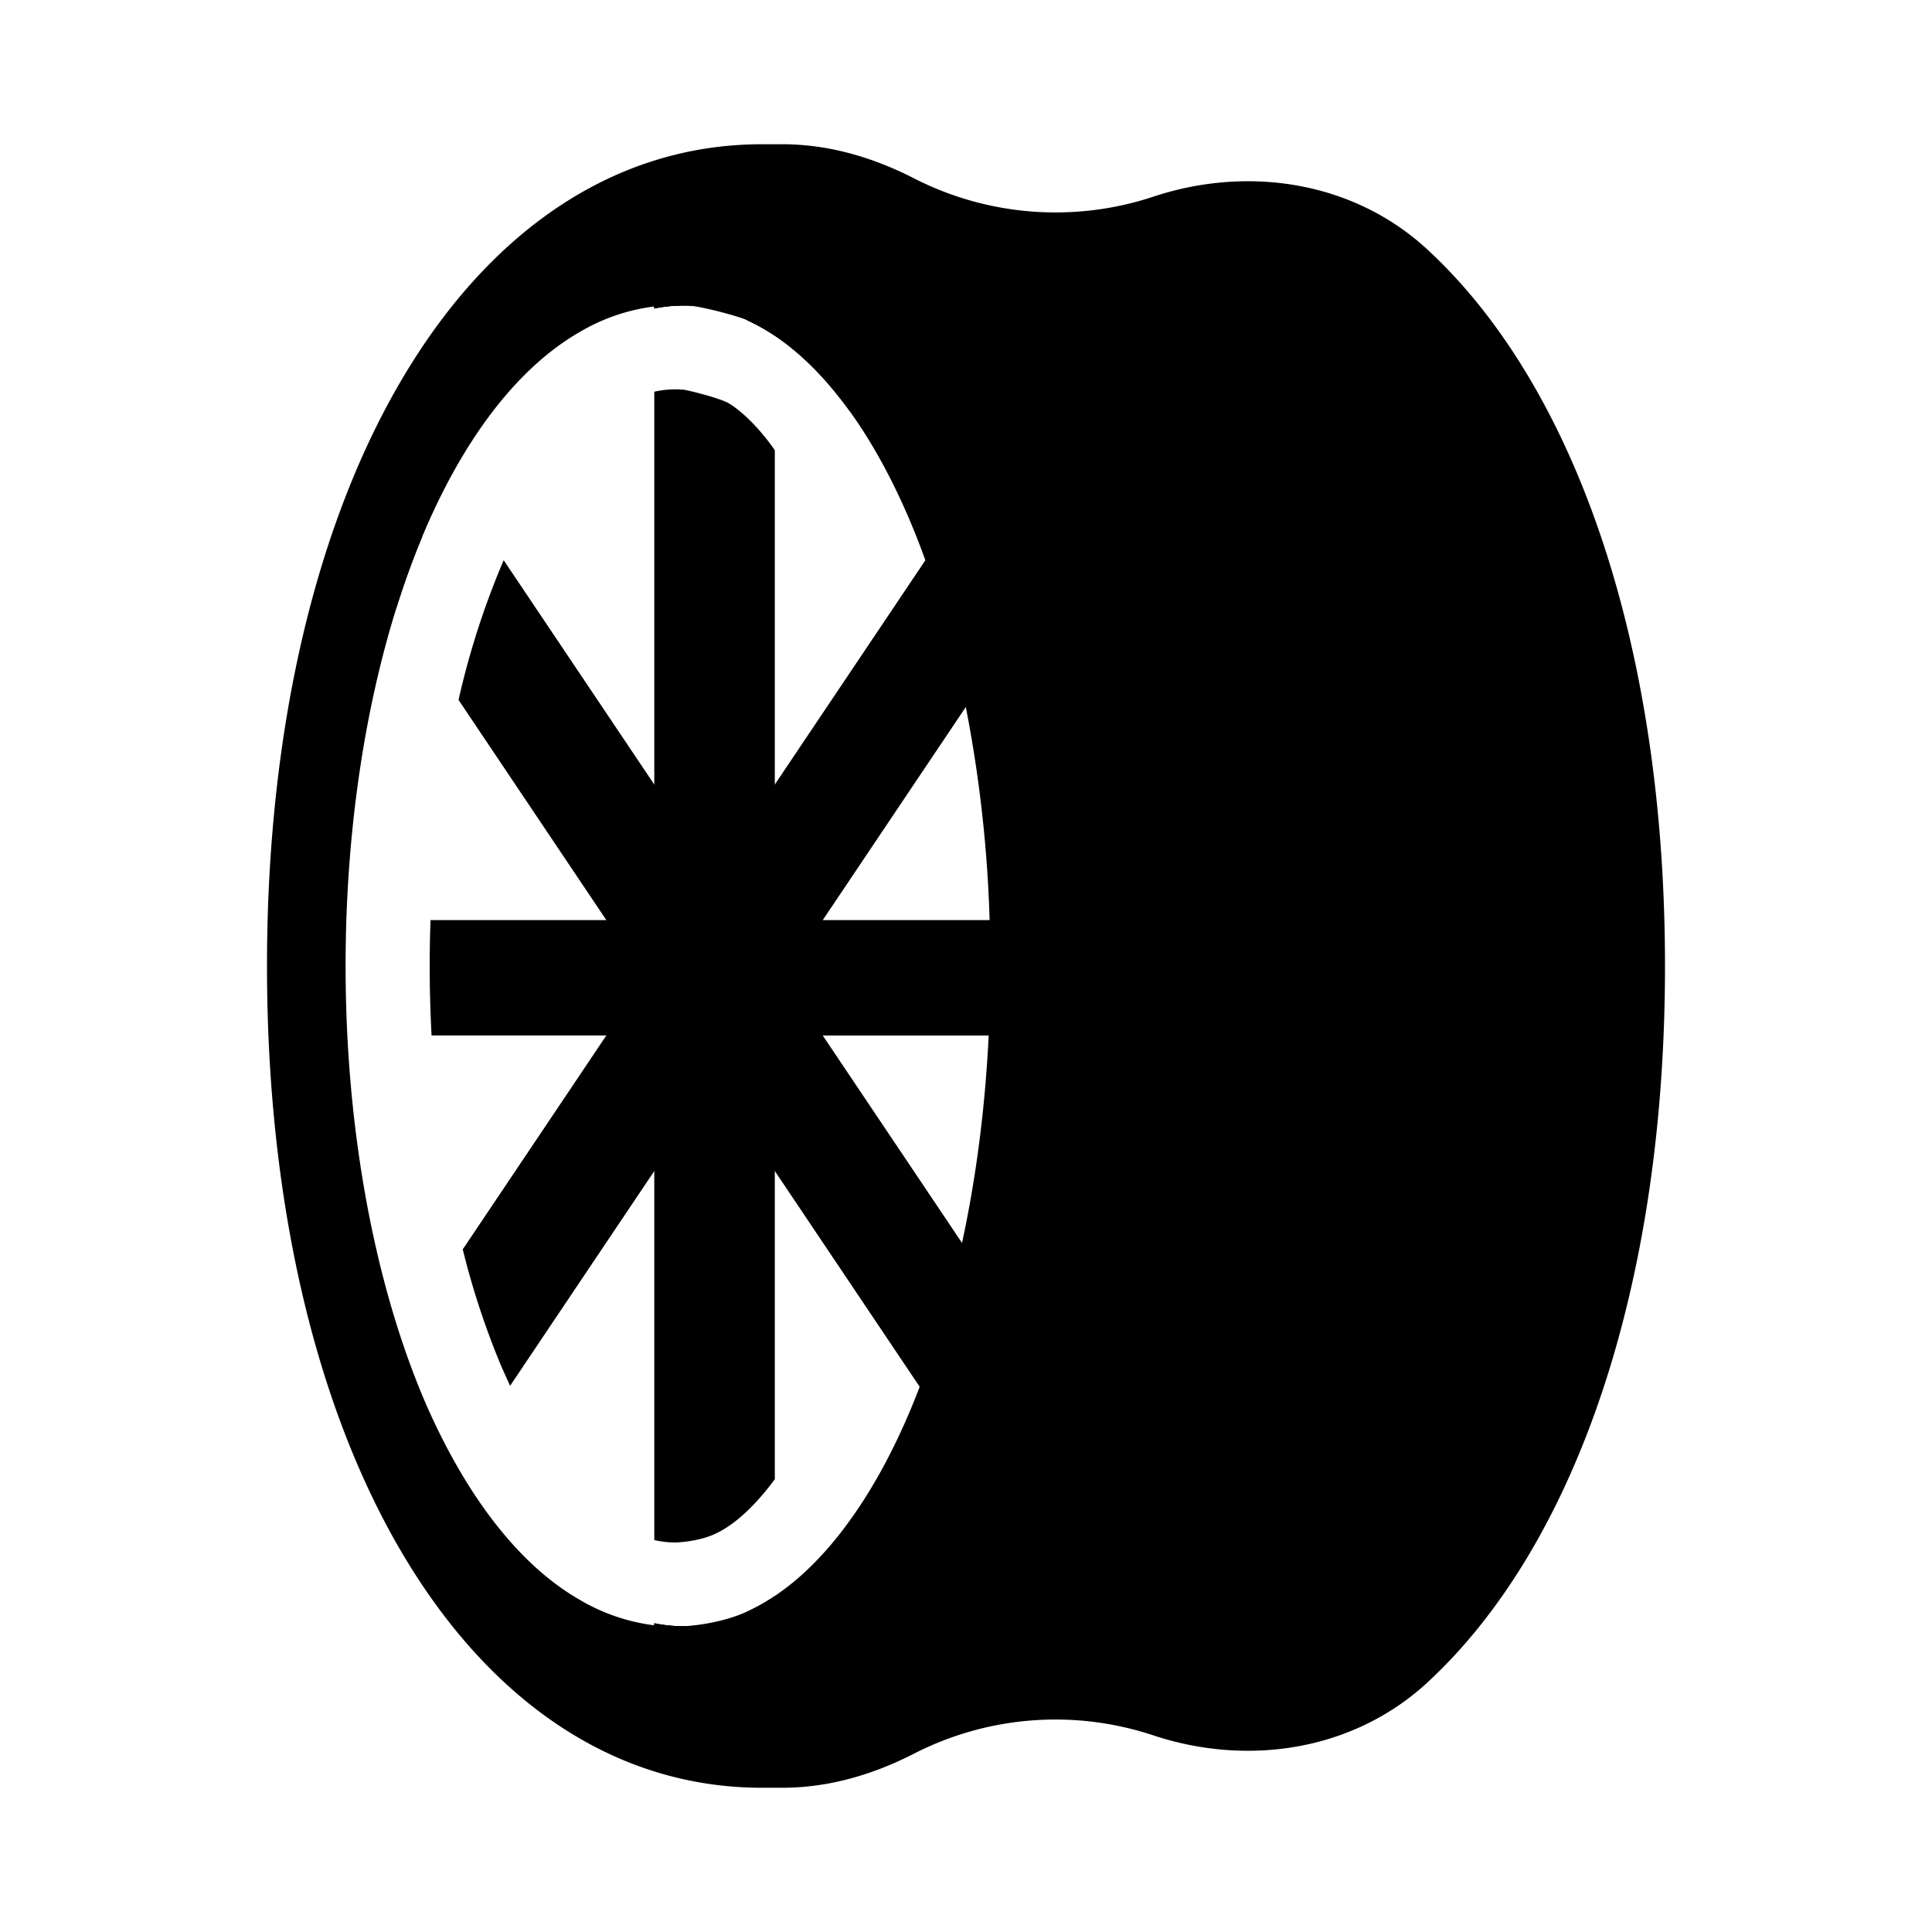 <svg xmlns="http://www.w3.org/2000/svg" viewBox="0 0 500 500"><path d="M369.44 64.6c-19.06-17.63-46.35-21.87-70.99-13.69a80.5 80.5 0 0 1-61.94-4.77c-10.59-5.42-22.1-8.81-34-8.81h-5.3C121.8 37.33 69.1 124.8 69.1 250s52.7 212.67 128.11 212.67h5.3c11.9 0 23.41-3.38 34-8.81a80.31 80.31 0 0 1 61.94-4.76c24.64 8.17 51.93 3.93 70.99-13.7 38.02-35.16 61.46-101.88 61.46-185.4S407.46 99.76 369.44 64.6zM218.78 395.06a86.71 86.71 0 0 1-10.55 11.86 63.42 63.42 0 0 1-7.71 6.14 50.1 50.1 0 0 1-7.38 4.13l-.29.13a35.43 35.43 0 0 1-3.67 1.45 37.87 37.87 0 0 1-11.78 2.08h-.04l-.61.01c-2.49 0-4.97-.25-7.42-.75v.52a49.94 49.94 0 0 1-19.41-6.67c-15.49-8.9-29.36-26.71-40.06-51.47C96.69 331.53 89.44 291.6 89.44 250c0-33.28 4.62-65.45 13.18-92.76 2-6.38 4.21-12.5 6.64-18.31l.58-1.38c10.57-24.71 24.44-42.55 40.13-51.59a49.82 49.82 0 0 1 19.36-6.64v.51a37.06 37.06 0 0 1 8.6-.73h.04a38.49 38.49 0 0 1 14.83 3.5l.11.04 1.06.52a51.28 51.28 0 0 1 6.55 3.73c6.49 4.35 12.59 10.43 18.26 17.99a112.98 112.98 0 0 1 1.6 2.2c7.32 10.34 13.8 23.17 19.1 37.91v.01a261.6 261.6 0 0 1 10.47 37.97 339.07 339.07 0 0 1 6.16 55.15 380.03 380.03 0 0 1-.24 29.86c-.93 19-3.3 37.06-6.9 53.69v.01a255.42 255.42 0 0 1-10.96 37.22v.01c-5.39 14.12-11.88 26.36-19.23 36.15z"/><path d="M200.52 71.31v15.58a51.28 51.28 0 0 0-6.55-3.73l-1.06-.52a.36.36 0 0 1-.11-.04c-5.53-1.88-11.86-3.24-13.57-3.4l-1.26-.1h-.04l-1.18-.02c-2.49 0-4.97.25-7.42.75v-8.52h31.19zm0 45.2v266.31c-4.81 6.52-10.99 12.82-17.49 14.95-4.13 1.36-8.25 1.42-8.25 1.42a24.7 24.7 0 0 1-5.45-.62V101.38a24.7 24.7 0 0 1 7.65-.52c2.14.37 8.84 2.11 11.24 3.31 1.9.95 7.09 4.85 12.3 12.34zm0 296.55v15.77h-31.19v-8.72c2.45.5 4.93.75 7.42.75l.61-.01h.04c2.81-.2 7.49-.78 12.41-2.39 1.03-.34 2.05-.72 3.04-1.14l.29-.13.83-.4a50.1 50.1 0 0 0 6.55-3.73z"/><path d="M328.07 238.12v29.86H111.69a333.82 333.82 0 0 1-.27-29.86h216.65zm-218.81-99.19a211.32 211.32 0 0 0-6.64 18.31l-6.41-9.55 13.05-8.76z"/><path d="m273.76 358.6-24.78 16.64-10.97-16.33v-.01l-37.49-55.84-15.59-23.23-7.96-11.85-7.64-11.38-2.39-3.55-10.02-14.93-38.25-56.98a209.3 209.3 0 0 1 11.68-36.16l38.98 58.06 15.59 23.23 7.96 11.85 7.64 11.38 2.38 3.55 10.02 14.93 36.05 53.69v.01l24.79 36.92z"/><path d="M281.65 135.75l-31.7 47.22-37.02 55.15-10.03 14.93-2.38 3.55-7.64 11.38-7.95 11.85-15.6 23.23-37.32 55.59-2.14-4.74a205.28 205.28 0 0 1-10.11-30.58l37.16-55.35 10.02-14.93 2.39-3.56 7.63-11.37 7.96-11.85 15.6-23.24L239.48 145v-.01l17.38-25.88 24.79 16.64zM177.93 79.1l-1.18-.02c-2.49 0-4.97.25-7.42.75v-.51a44.92 44.92 0 0 1 8.6-.22zm42.37 27.88l-1.52-2.1c-5.67-7.56-11.77-13.64-18.26-17.99a51.28 51.28 0 0 0-6.55-3.73l-1.06-.52c1.85.64 3.61 1.34 5.07 2.07.81.4 1.66.88 2.54 1.44 5.87 3.66 13.3 10.6 19.78 20.83zm-42.94 313.87a38.77 38.77 0 0 1-8.03-.22v-.52c2.45.5 4.93.75 7.42.75l.61-.01zm30.87-13.93a59.51 59.51 0 0 1-7.71 6.21 44.86 44.86 0 0 1-7.38 4.06l.83-.4a50.1 50.1 0 0 0 6.55-3.73 63.42 63.42 0 0 0 7.71-6.14z"/></svg>